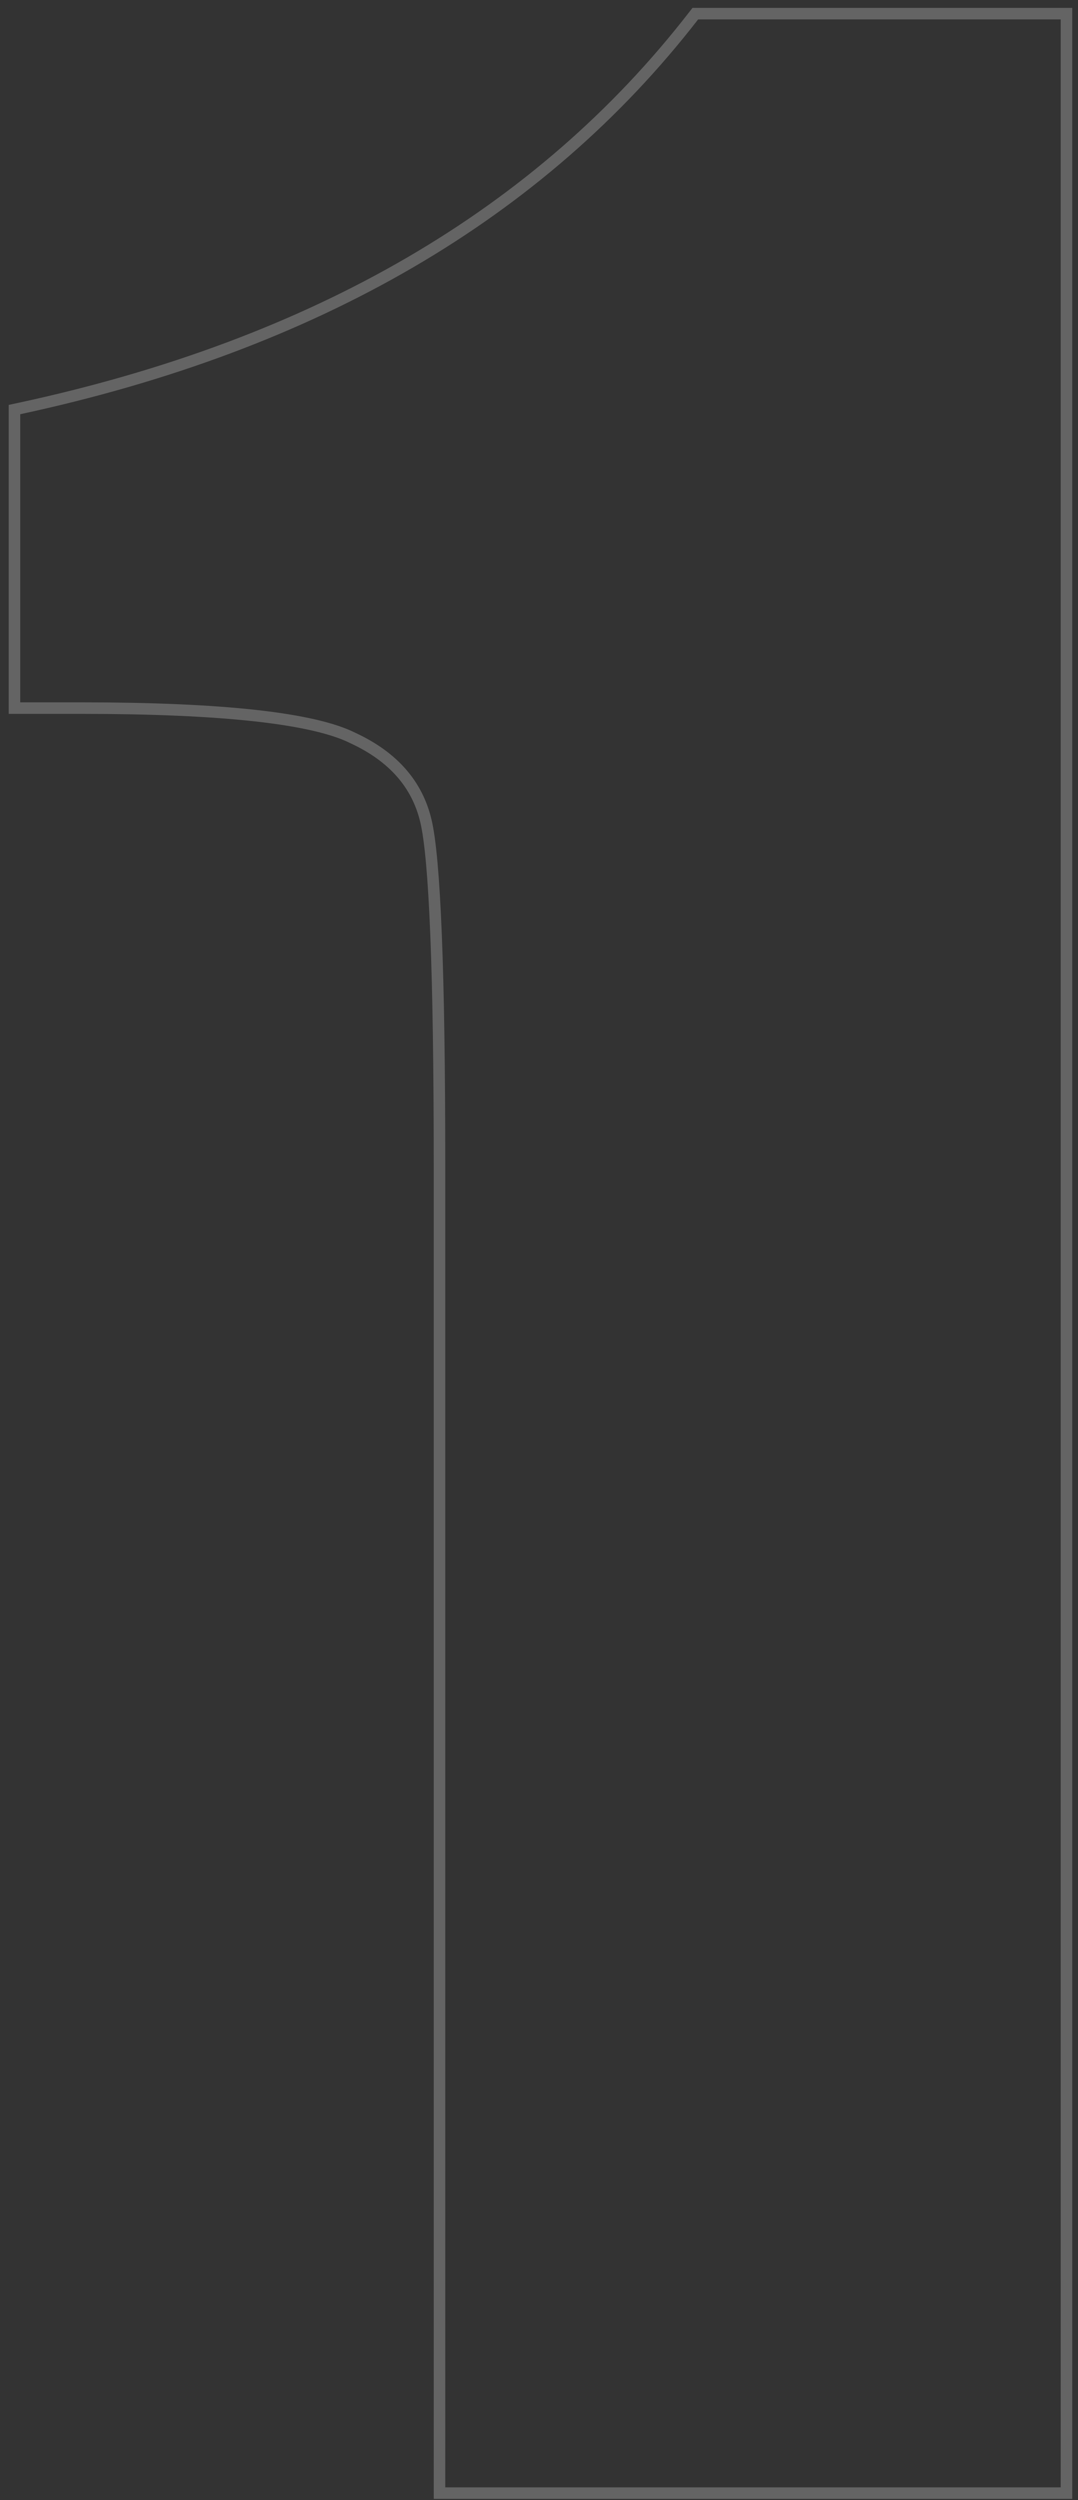 <?xml version="1.0" encoding="UTF-8"?> <svg xmlns="http://www.w3.org/2000/svg" width="85" height="197" viewBox="0 0 85 197" fill="none"><rect x="0" y="0" width="85" height="197" fill="#333333" stroke="none"/><path d="M84.09 1.076V196.454H34.654V91.738C34.654 84.214 34.564 78.195 34.384 73.679C34.203 69.148 33.934 66.168 33.585 64.696C32.902 61.811 31.009 59.63 27.83 58.157L27.818 58.151C26.292 57.388 23.757 56.795 20.164 56.395C16.584 55.998 11.997 55.797 6.4 55.797H1.142V32.273L1.5 32.196C24.881 27.169 42.595 16.846 54.688 1.252L54.825 1.076H84.09Z" stroke="white" stroke-opacity="0.24" stroke-width="0.909"></path></svg> 
